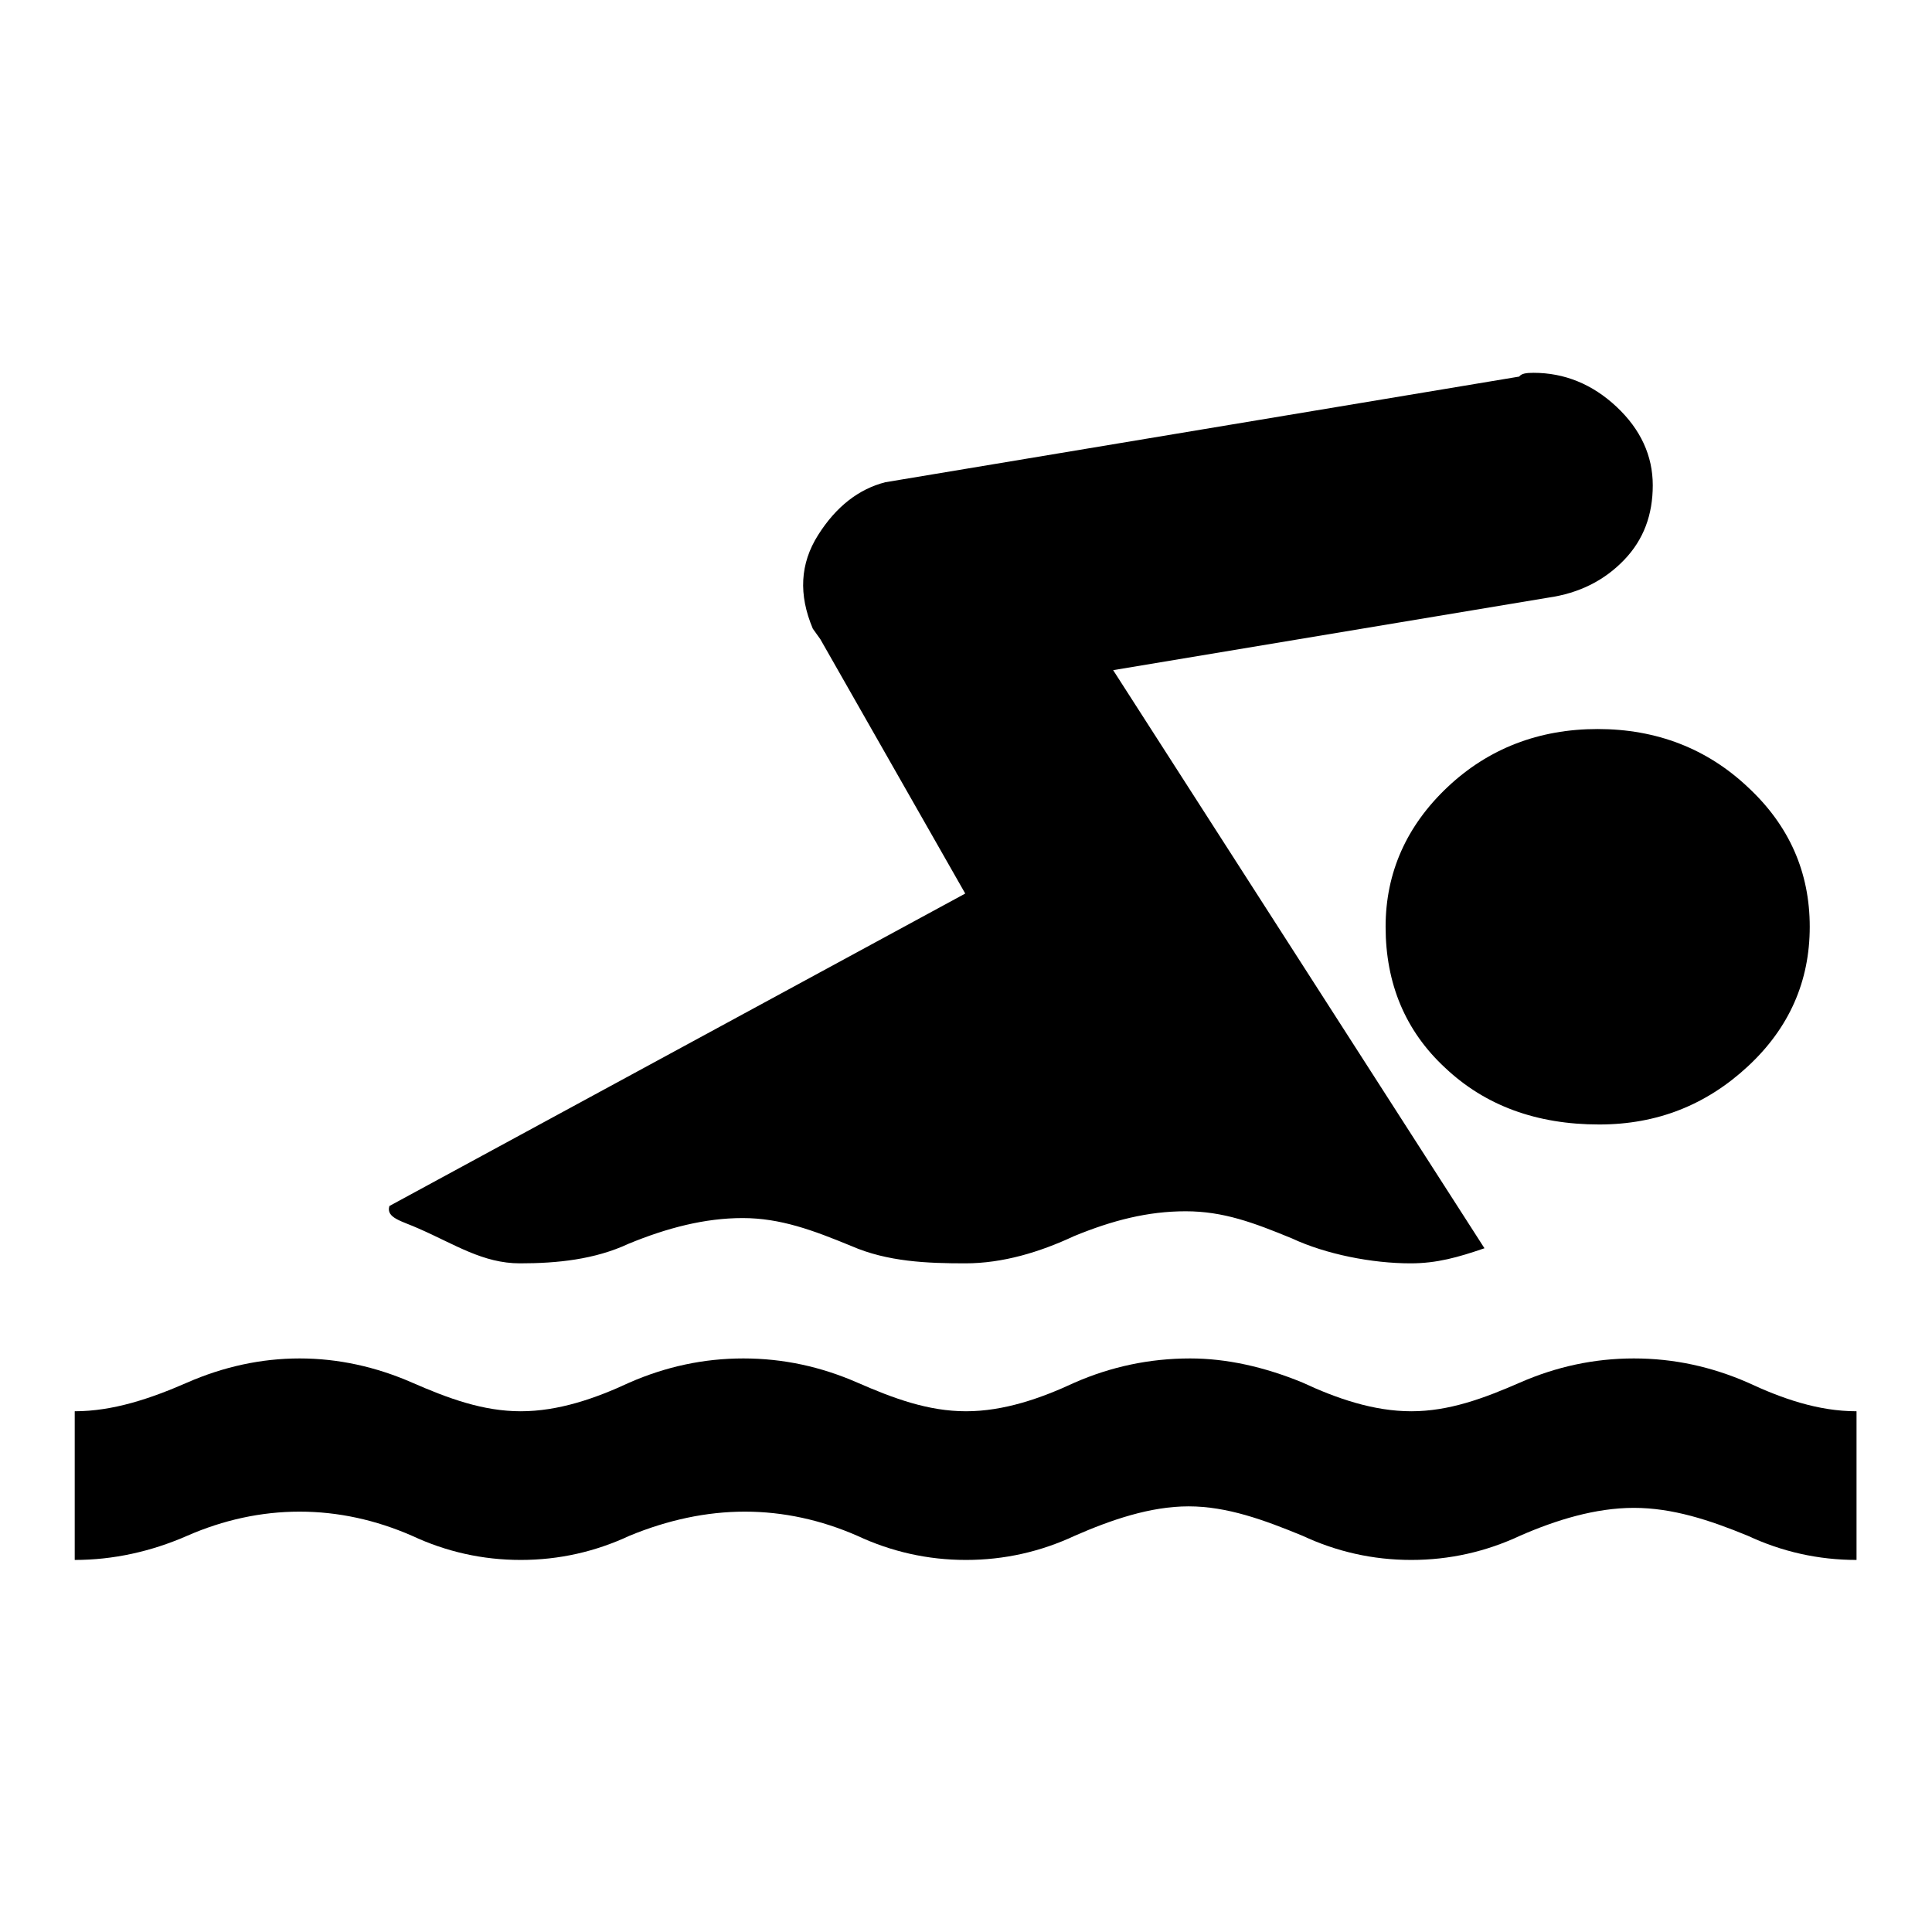 <?xml version="1.0" encoding="utf-8"?>
<!-- Svg Vector Icons : http://www.onlinewebfonts.com/icon -->
<!DOCTYPE svg PUBLIC "-//W3C//DTD SVG 1.1//EN" "http://www.w3.org/Graphics/SVG/1.1/DTD/svg11.dtd">
<svg version="1.1" xmlns="http://www.w3.org/2000/svg" xmlns:xlink="http://www.w3.org/1999/xlink" x="0px" y="0px" viewBox="0 0 256 256" enable-background="new 0 0 256 256" xml:space="preserve">
<g><g><path fill="#000000" d="M246,206.7c-5.1,0-9.9-1.1-14.4-3.2c-5.1-2.1-10-3.7-15.1-3.7c-5.1,0-10.3,1.6-15.1,3.7c-4.5,2.1-9.3,3.2-14.4,3.2c-5.1,0-9.9-1.1-14.4-3.2c-5.1-2.1-10-3.9-15.1-3.9s-10.3,1.8-15.1,3.9c-4.5,2.1-9.3,3.2-14.4,3.2c-5.1,0-9.9-1.1-14.4-3.2c-4.8-2.1-9.8-3.2-14.9-3.2c-5.1,0-10.2,1.1-15.3,3.2c-4.5,2.1-9.3,3.2-14.4,3.2c-5.1,0-9.9-1.1-14.4-3.2c-4.8-2.1-9.8-3.2-14.9-3.2c-5.1,0-10.1,1.1-14.9,3.2c-4.8,2.1-9.8,3.2-14.9,3.2V187c5.1,0,10.1-1.7,14.9-3.8c4.8-2.1,9.8-3.2,14.9-3.2c5.1,0,10.1,1.1,14.9,3.2c4.8,2.1,9.4,3.8,14.4,3.8s9.9-1.7,14.4-3.8c4.8-2.1,9.8-3.2,15.1-3.2s10.3,1.1,15.1,3.2c4.8,2.1,9.4,3.8,14.4,3.8c5,0,9.9-1.7,14.4-3.8c4.8-2.1,9.9-3.2,15.3-3.2c4.8,0,9.8,1.1,14.9,3.2c4.5,2.1,9.4,3.8,14.4,3.8s9.6-1.7,14.4-3.8c4.8-2.1,9.8-3.2,15.1-3.2c5.3,0,10.3,1.1,15.1,3.2c4.5,2.1,9.3,3.8,14.4,3.8V206.7L246,206.7z M211.9,149c7.7,0,14.2-2.6,19.7-7.7s8.2-11.3,8.2-18.5c0-7.2-2.7-13.4-8.2-18.5c-5.4-5.1-12.1-7.7-19.9-7.7c-7.8,0-14.5,2.6-19.9,7.7s-8.2,11.3-8.2,18.5c0,7.5,2.6,13.8,7.9,18.7C196.8,146.5,203.6,149,211.9,149z M51.6,159.8c-0.5,1.6,1.7,2,3.9,3c4.8,2.1,8.5,4.6,13.4,4.6s9.9-0.5,14.4-2.6c5.1-2.1,10.1-3.4,15.1-3.4c5,0,9.3,1.6,14.4,3.7c4.8,2.1,10.1,2.3,15.1,2.3c5,0,9.9-1.5,14.4-3.6c5.1-2.1,9.8-3.3,14.8-3.3s9,1.5,14.1,3.6c4.5,2.1,10.6,3.3,15.7,3.3c3.5,0,6.3-0.8,9.8-2l-49.2-76.6l57.6-9.6c4.2-0.6,7.5-2.3,10.1-5s3.8-6,3.8-9.9c0-3.9-1.6-7.4-4.8-10.4c-3.2-3-6.9-4.5-11-4.5c-1,0-1.6,0.1-1.9,0.5l-84,14c-3.5,0.9-6.5,3.2-8.9,7c-2.4,3.8-2.6,7.9-0.7,12.4l0.5,0.7l0.5,0.7l19.2,33.7L51.6,159.8z"/></g></g>
</svg>